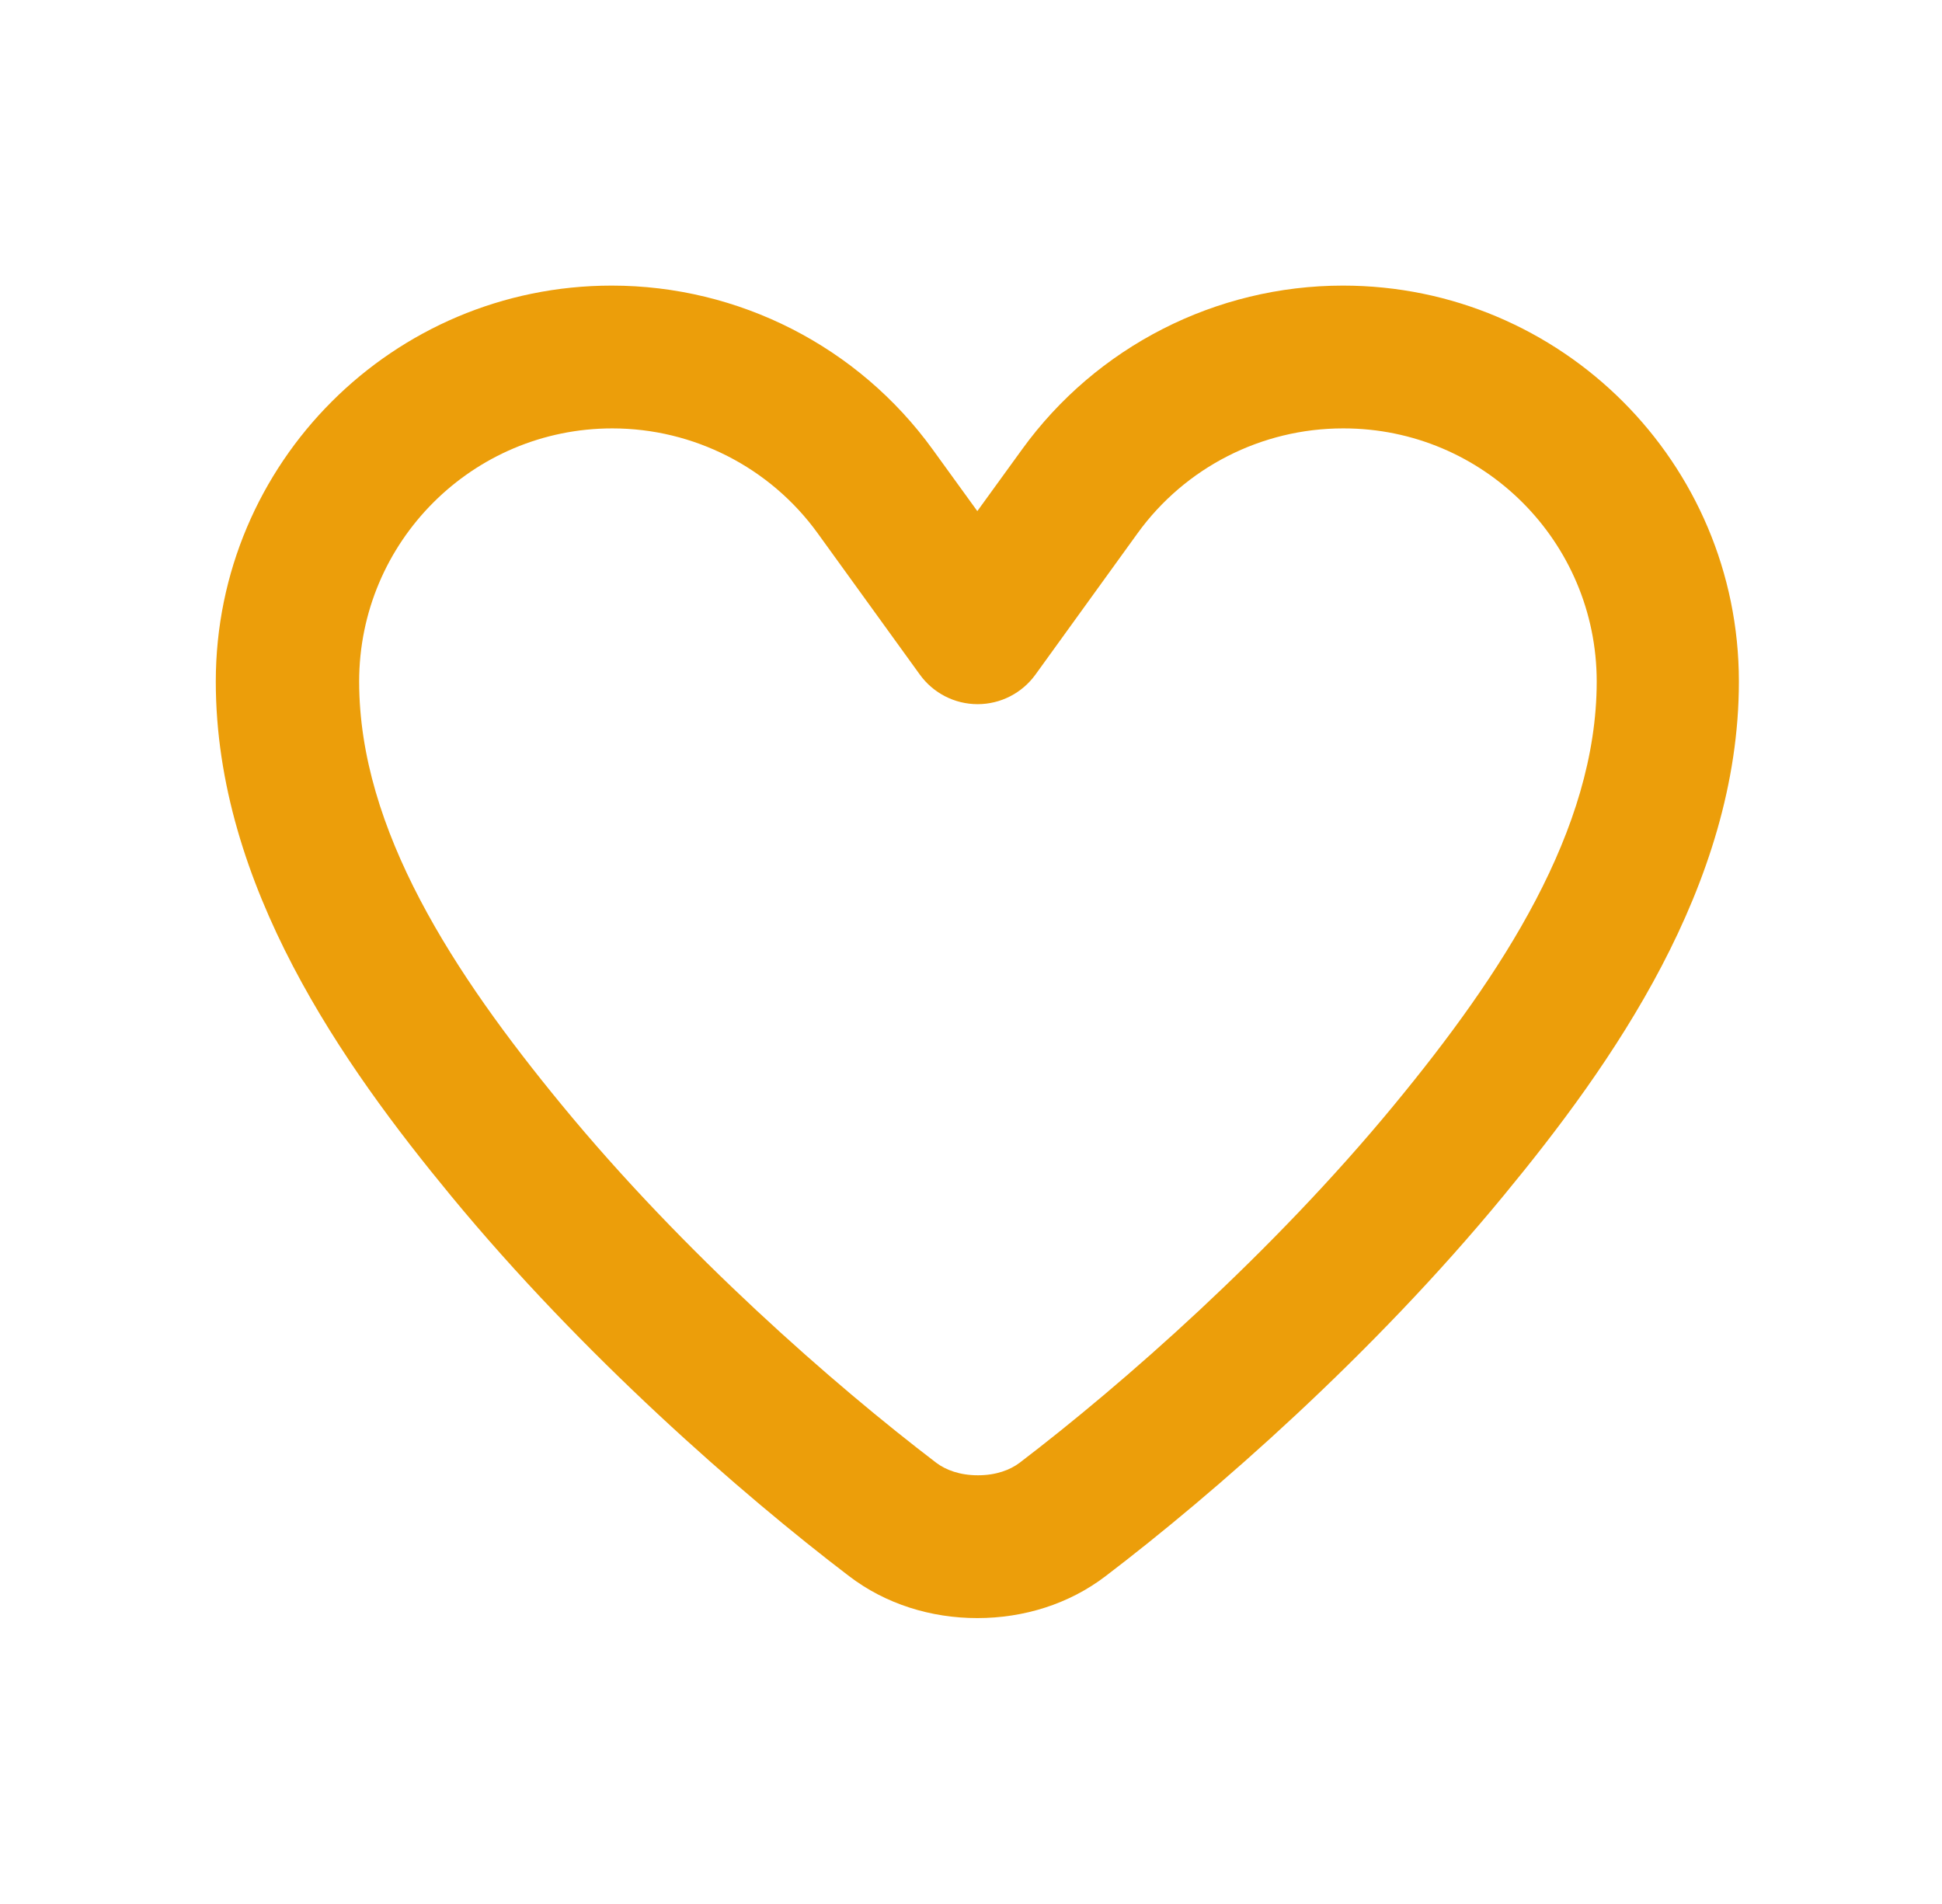 <svg width="51" height="50" viewBox="0 0 51 50" fill="none" xmlns="http://www.w3.org/2000/svg">
<path d="M35.268 11.25C33.135 11.25 31.127 12.273 29.877 14L27.19 17.719C26.838 18.203 26.276 18.492 25.674 18.492C25.073 18.492 24.51 18.203 24.159 17.719L21.471 14C20.221 12.273 18.213 11.25 16.081 11.25C12.409 11.25 9.432 14.227 9.432 17.898C9.432 21.797 11.932 25.586 14.752 29.016C17.963 32.922 21.893 36.359 24.588 38.414C24.838 38.602 25.206 38.742 25.682 38.742C26.159 38.742 26.526 38.602 26.776 38.414C29.471 36.359 33.401 32.914 36.612 29.016C39.44 25.586 41.932 21.797 41.932 17.898C41.932 14.227 38.956 11.25 35.284 11.25H35.268ZM26.838 11.805C28.791 9.102 31.932 7.5 35.268 7.5C41.01 7.5 45.666 12.156 45.666 17.898C45.666 23.258 42.315 27.969 39.487 31.398C36.041 35.586 31.885 39.219 29.034 41.391C28.073 42.125 26.885 42.492 25.666 42.492C24.448 42.492 23.26 42.125 22.299 41.391C19.448 39.219 15.291 35.586 11.846 31.406C9.018 27.977 5.667 23.258 5.667 17.898C5.667 12.156 10.323 7.5 16.065 7.5C19.401 7.5 22.541 9.102 24.495 11.805L25.666 13.422L26.838 11.805Z" fill="#EC9E0A"/>
</svg>
